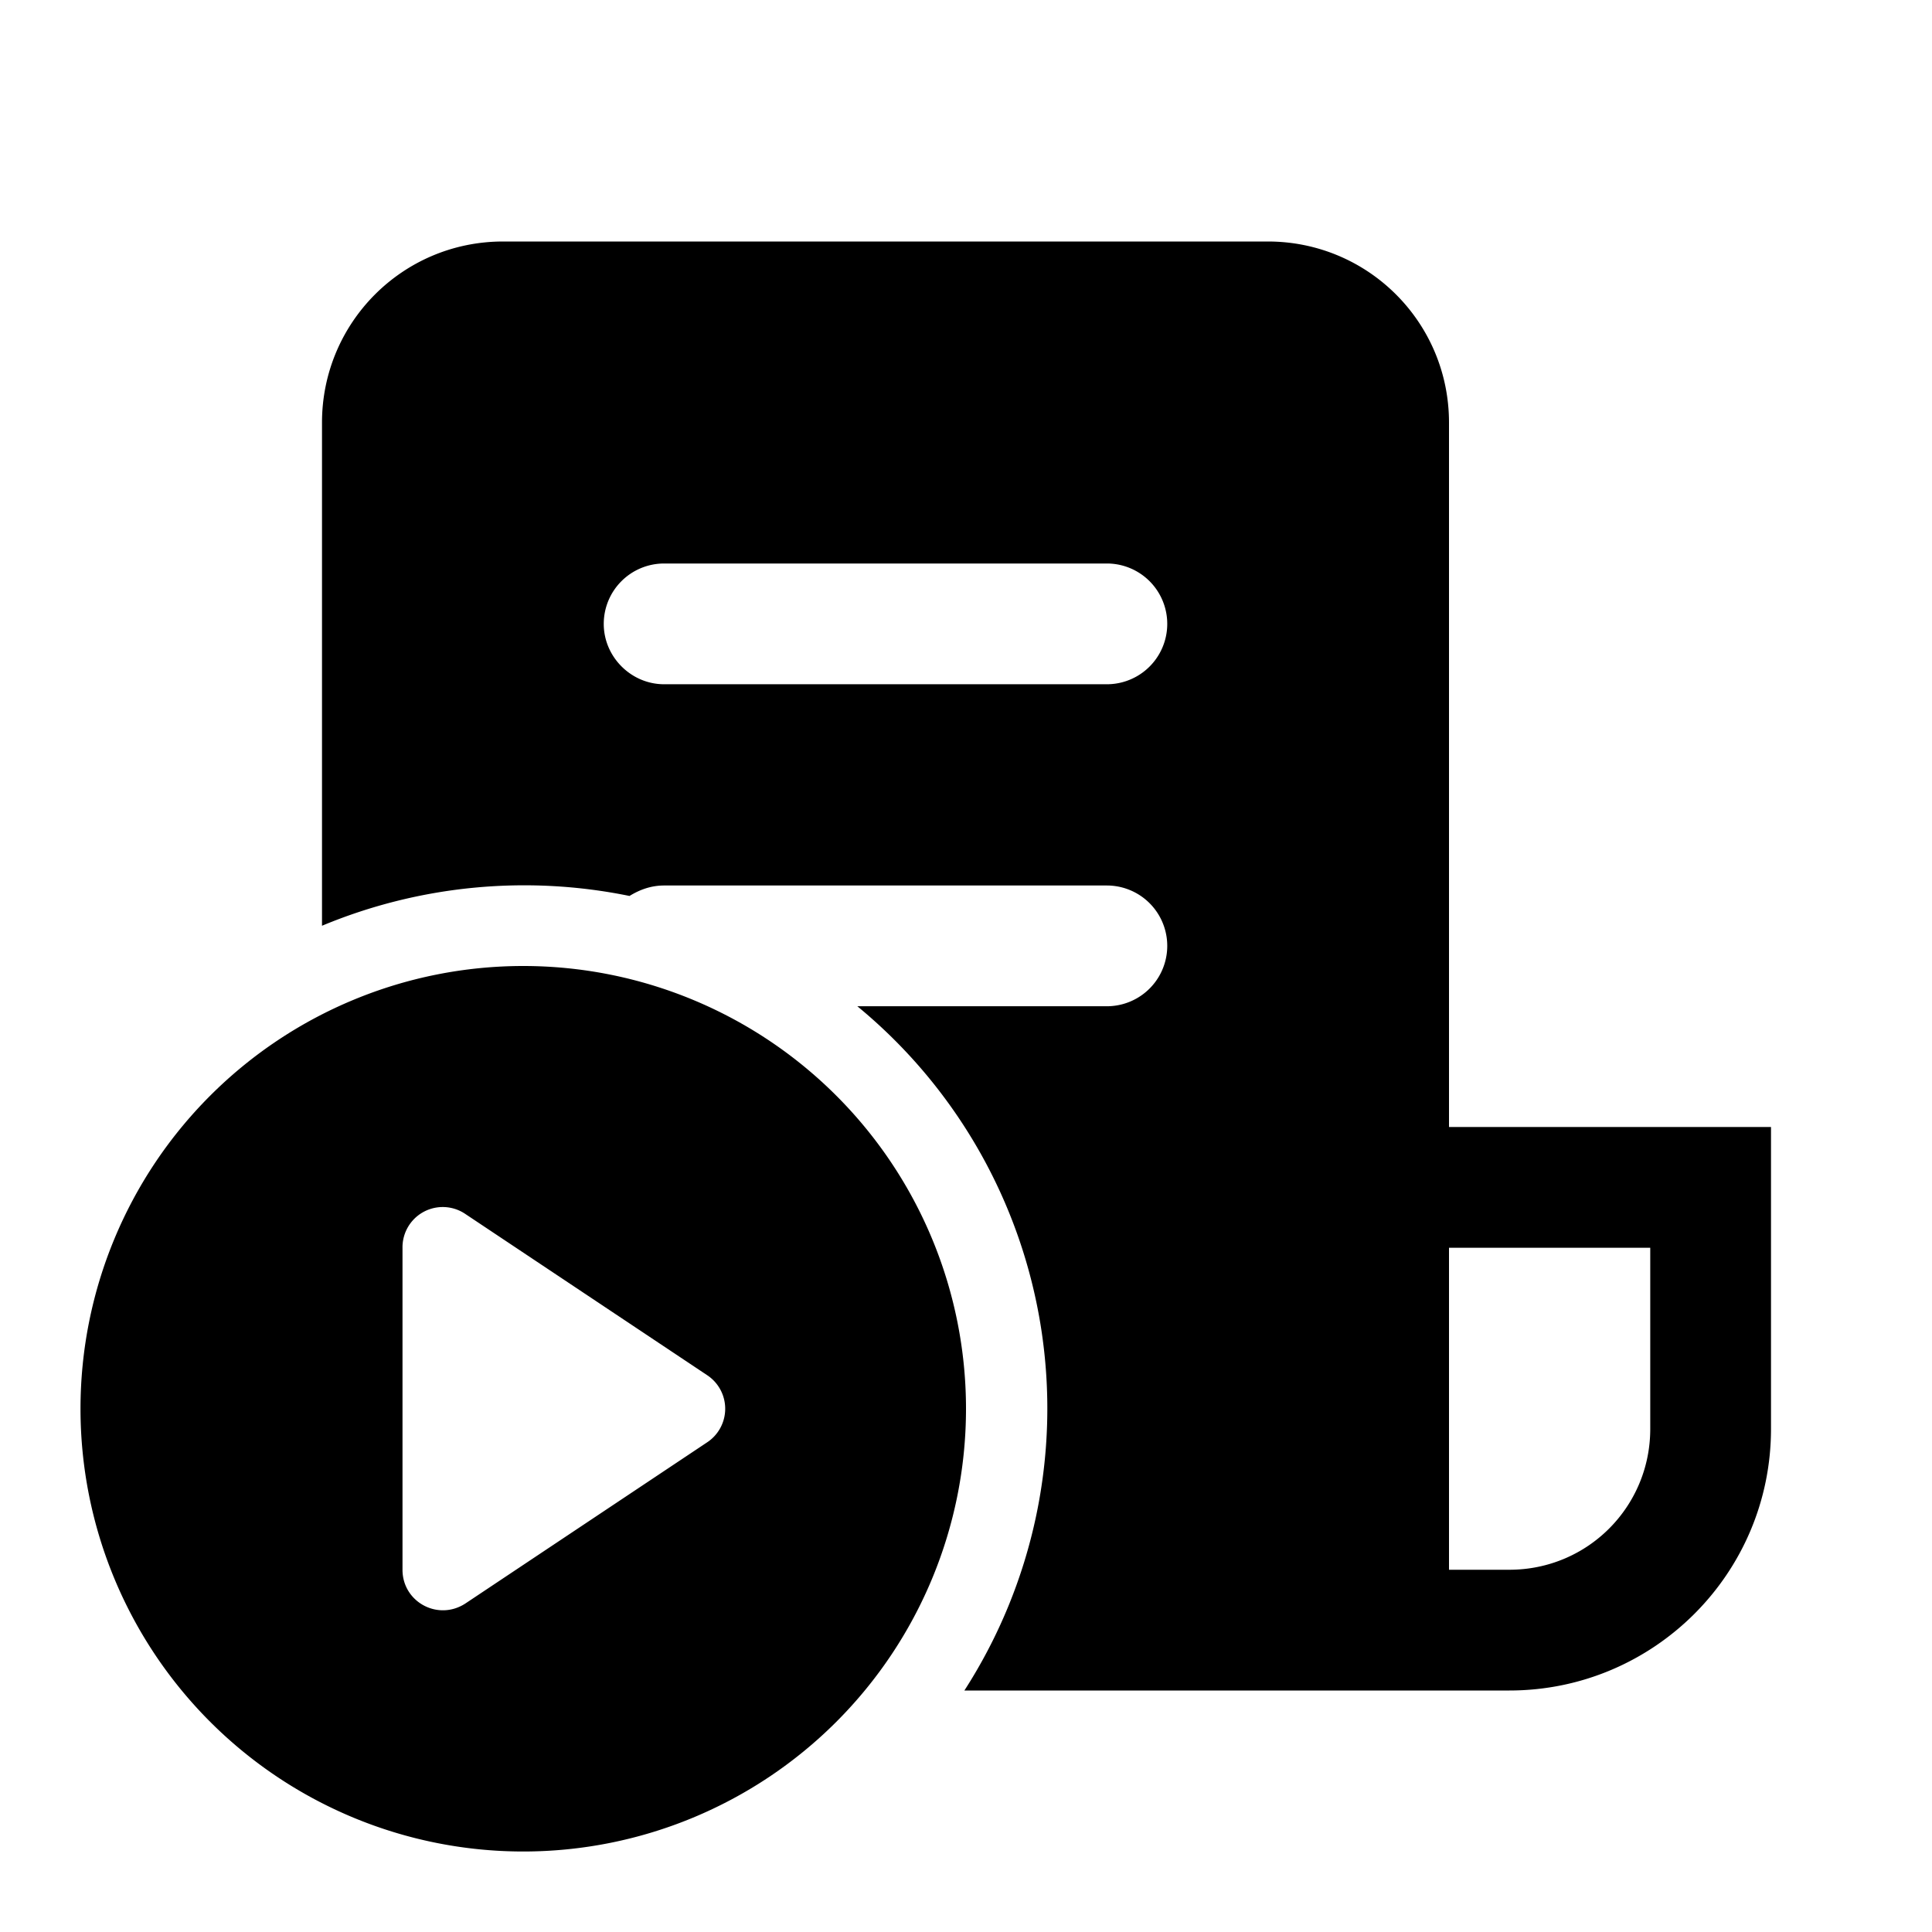 <svg width="24" height="24" viewBox="0 0 24 24" xmlns="http://www.w3.org/2000/svg"><path d="M4 5.25C4 4.01 5 3 6.25 3h9.5C16.99 3 18 4 18 5.25V14h4v3.75c0 1.8-1.46 3.25-3.25 3.25h-6.77a6.47 6.47 0 0 0-1.33-8.5h3.1a.75.75 0 0 0 0-1.5h-5.5c-.16 0-.3.05-.43.13A6.53 6.53 0 0 0 4 11.5V5.25ZM18 19.5h.75c.97 0 1.75-.78 1.75-1.75V15.5H18v4ZM7.5 7.75c0 .41.34.75.75.75h5.5a.75.75 0 0 0 0-1.5h-5.5a.75.75 0 0 0-.75.75ZM12 17.5a5.5 5.5 0 1 1-11 0 5.5 5.5 0 0 1 11 0Zm-7 2c0 .4.44.64.78.42l3-2a.5.5 0 0 0 0-.84l-3-2a.5.5 0 0 0-.78.42v4Z"/></svg>